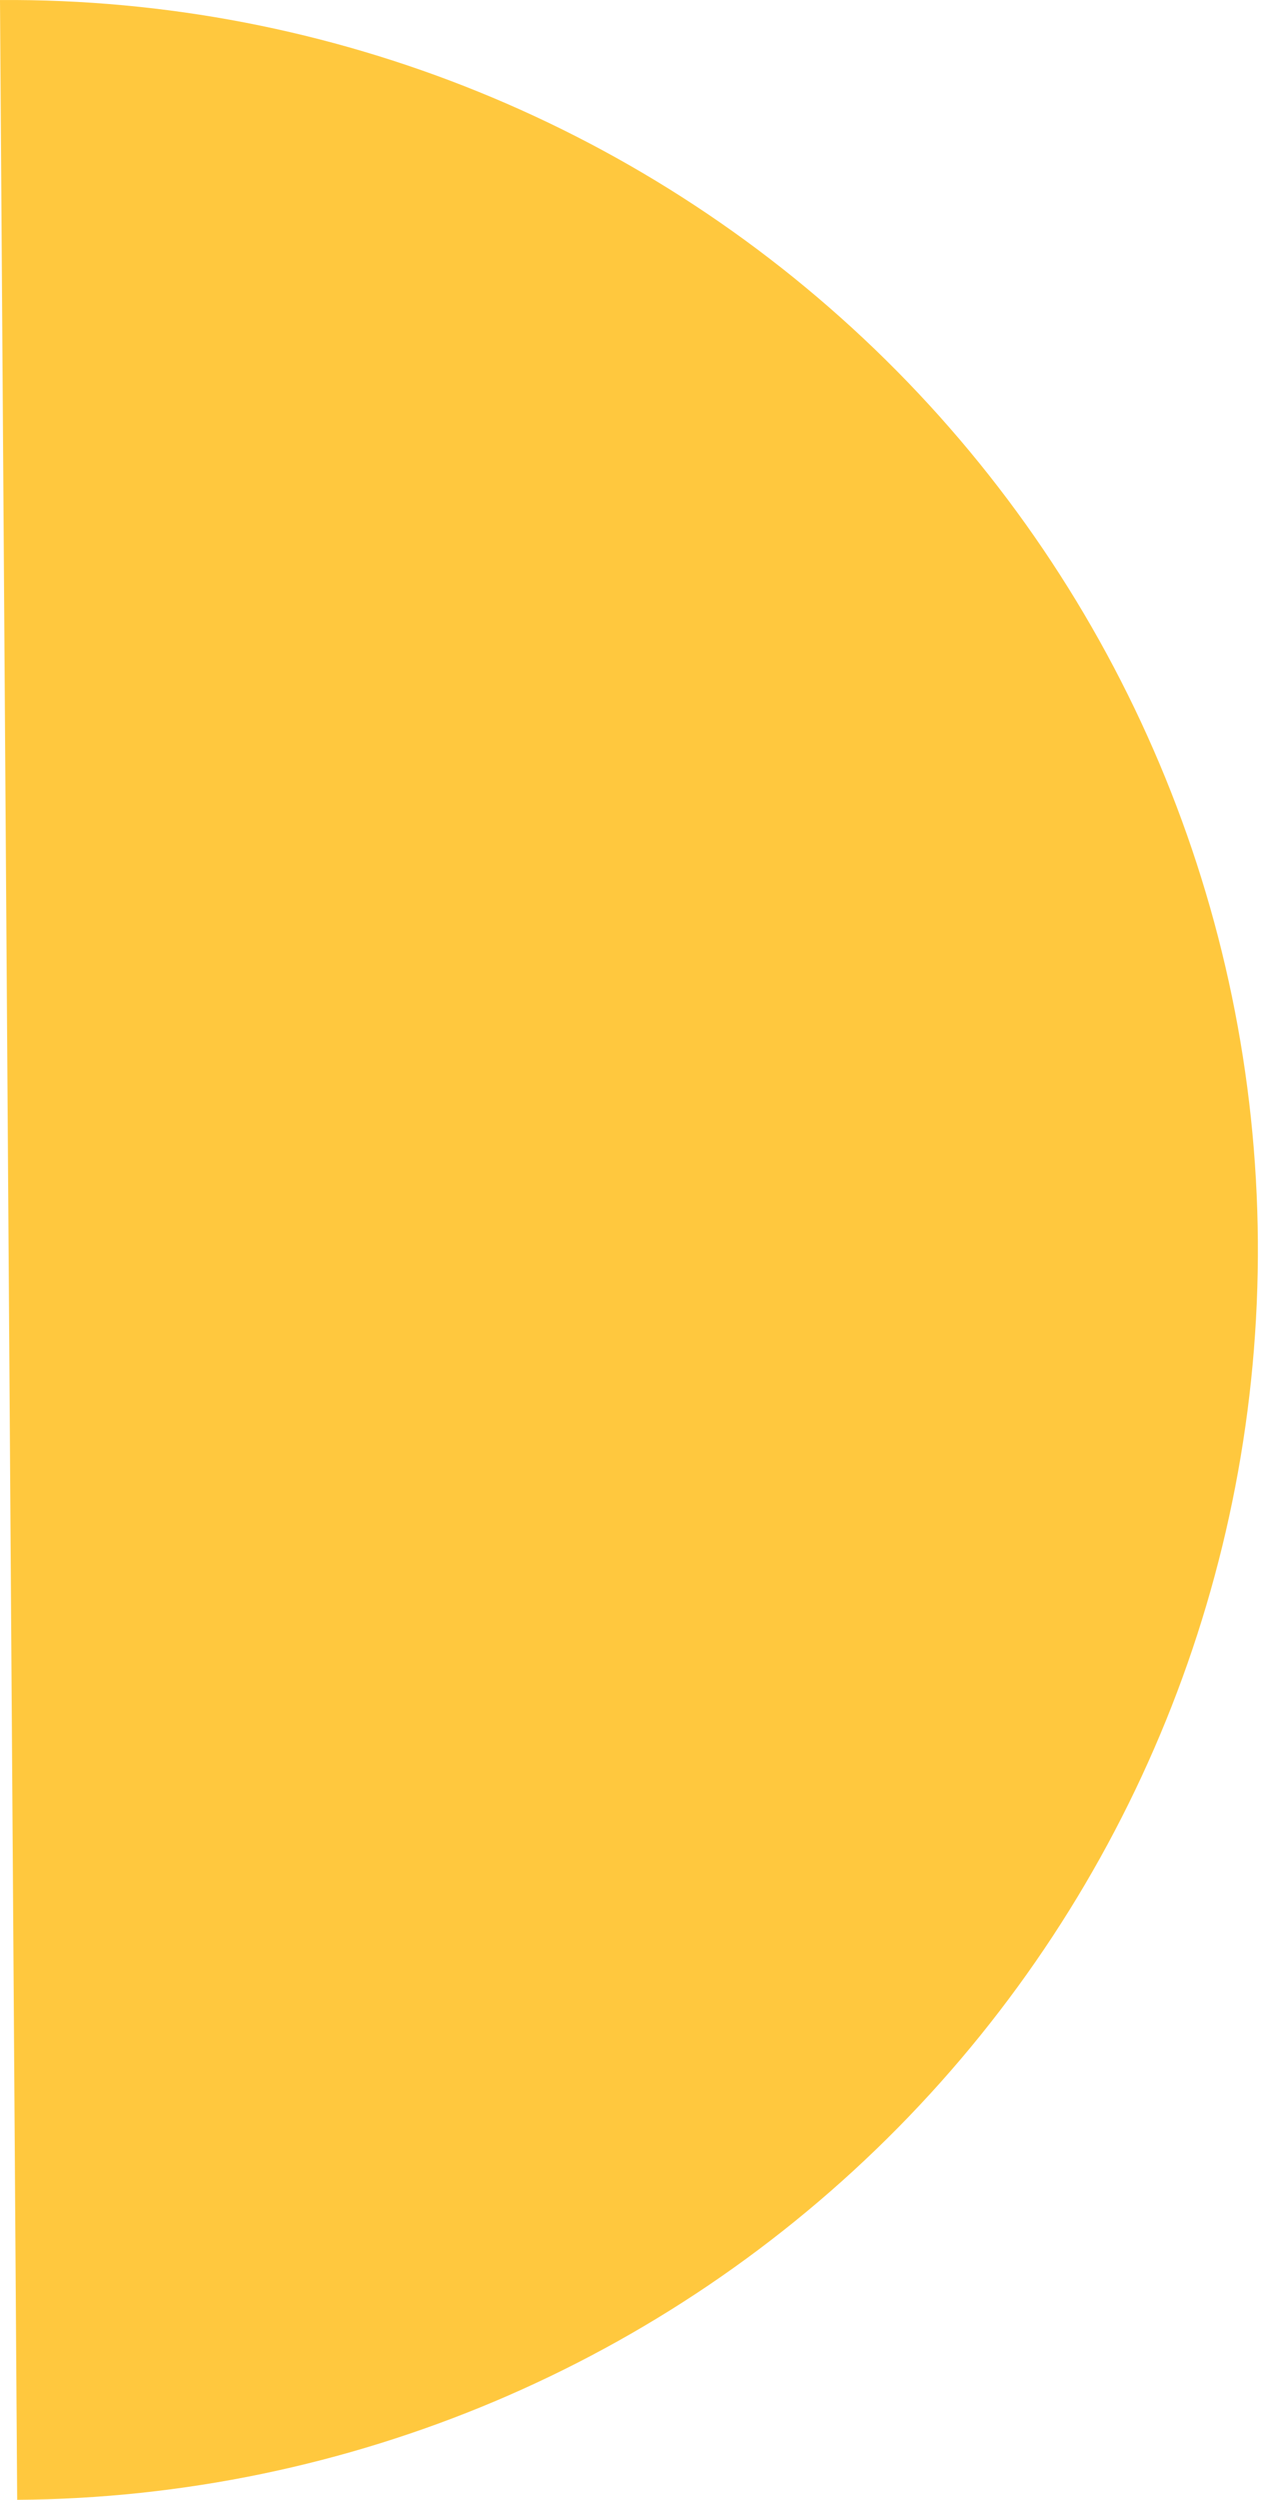 <svg width="84" height="165" viewBox="0 0 84 165" fill="none" xmlns="http://www.w3.org/2000/svg">
<path d="M1.135 164.998C23.015 164.848 43.939 156.012 59.304 140.434C74.669 124.856 83.216 103.812 83.066 81.933C82.915 60.053 74.079 39.129 58.501 23.764C42.923 8.399 21.88 -0.148 0 0.002L1.135 164.998Z" fill="#FFC83E"/>
</svg>
